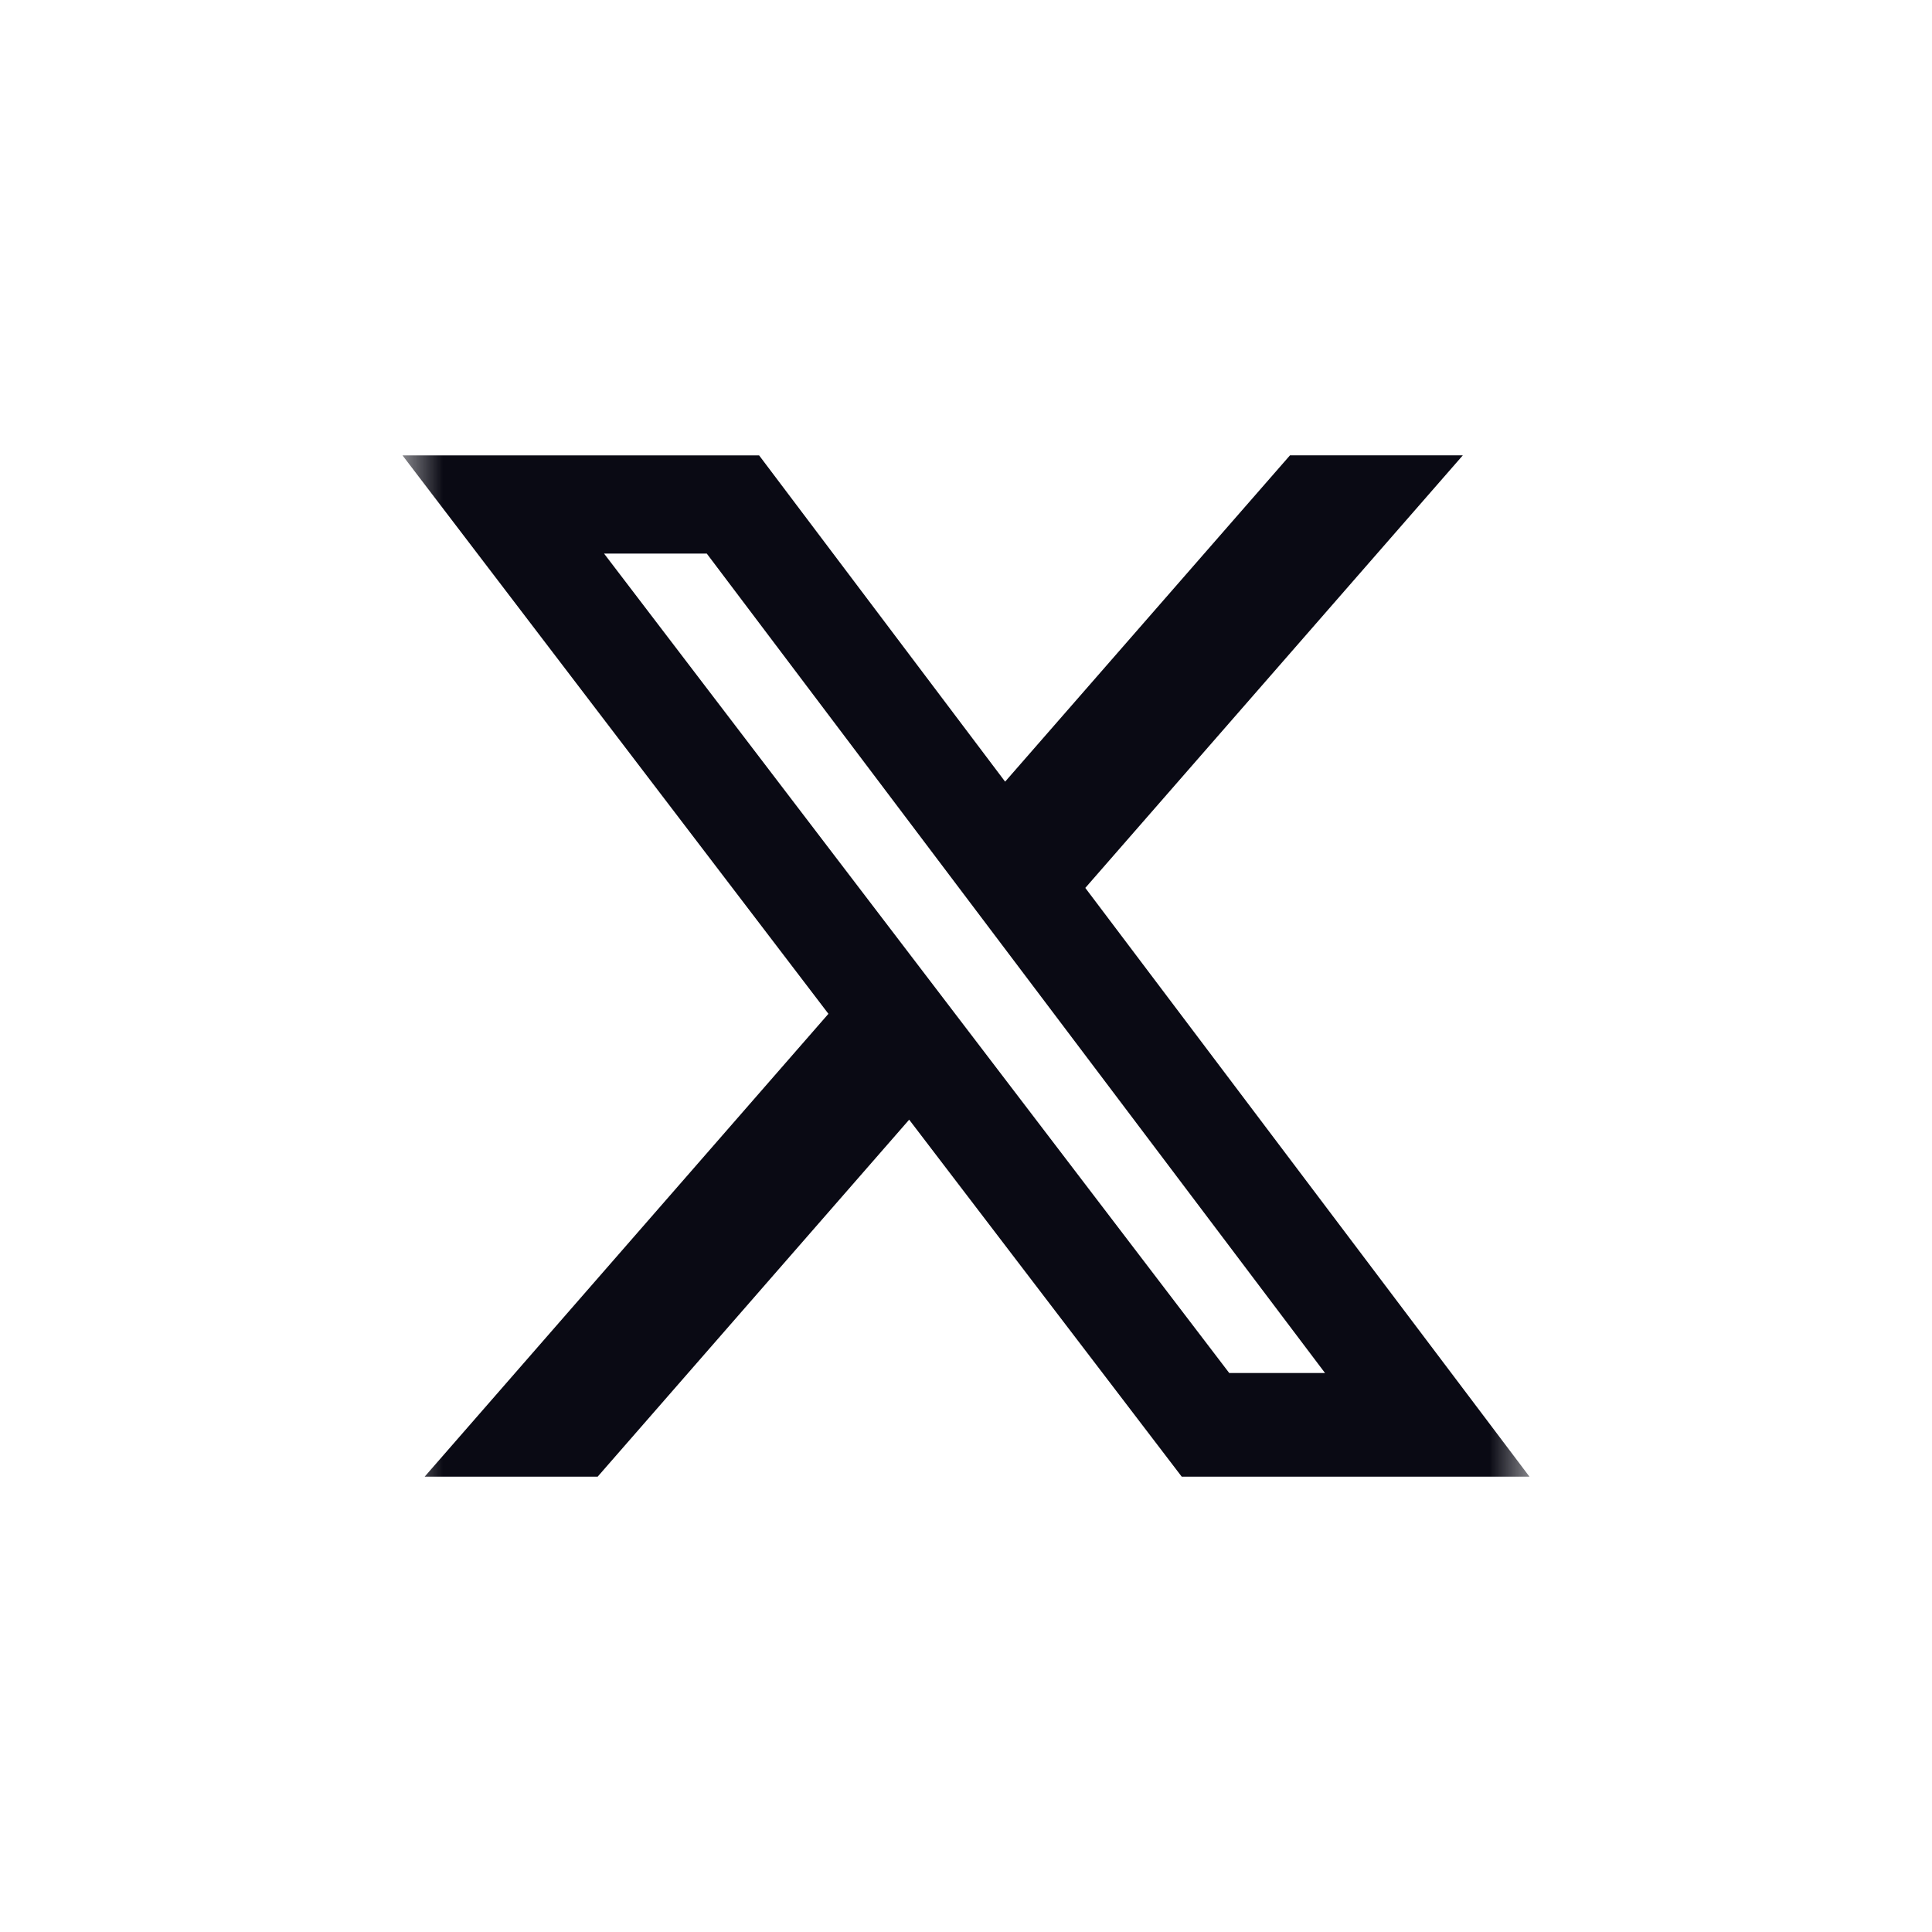<svg width="24" height="24" viewBox="0 0 24 24" fill="none" xmlns="http://www.w3.org/2000/svg">
<mask id="mask0_1609_447" style="mask-type:luminance" maskUnits="userSpaceOnUse" x="5" y="5" width="14" height="14">
<path d="M5 5H19V19H5V5Z" fill="white"/>
</mask>
<g mask="url(#mask0_1609_447)">
<path d="M16.025 5.656H18.172L13.482 11.03L19 18.344H14.68L11.294 13.909L7.424 18.344H5.275L10.291 12.594L5 5.657H9.43L12.486 9.71L16.025 5.656ZM15.27 17.056H16.46L8.78 6.877H7.504L15.27 17.056Z" fill="#0A0A14"/>
</g>
</svg>

